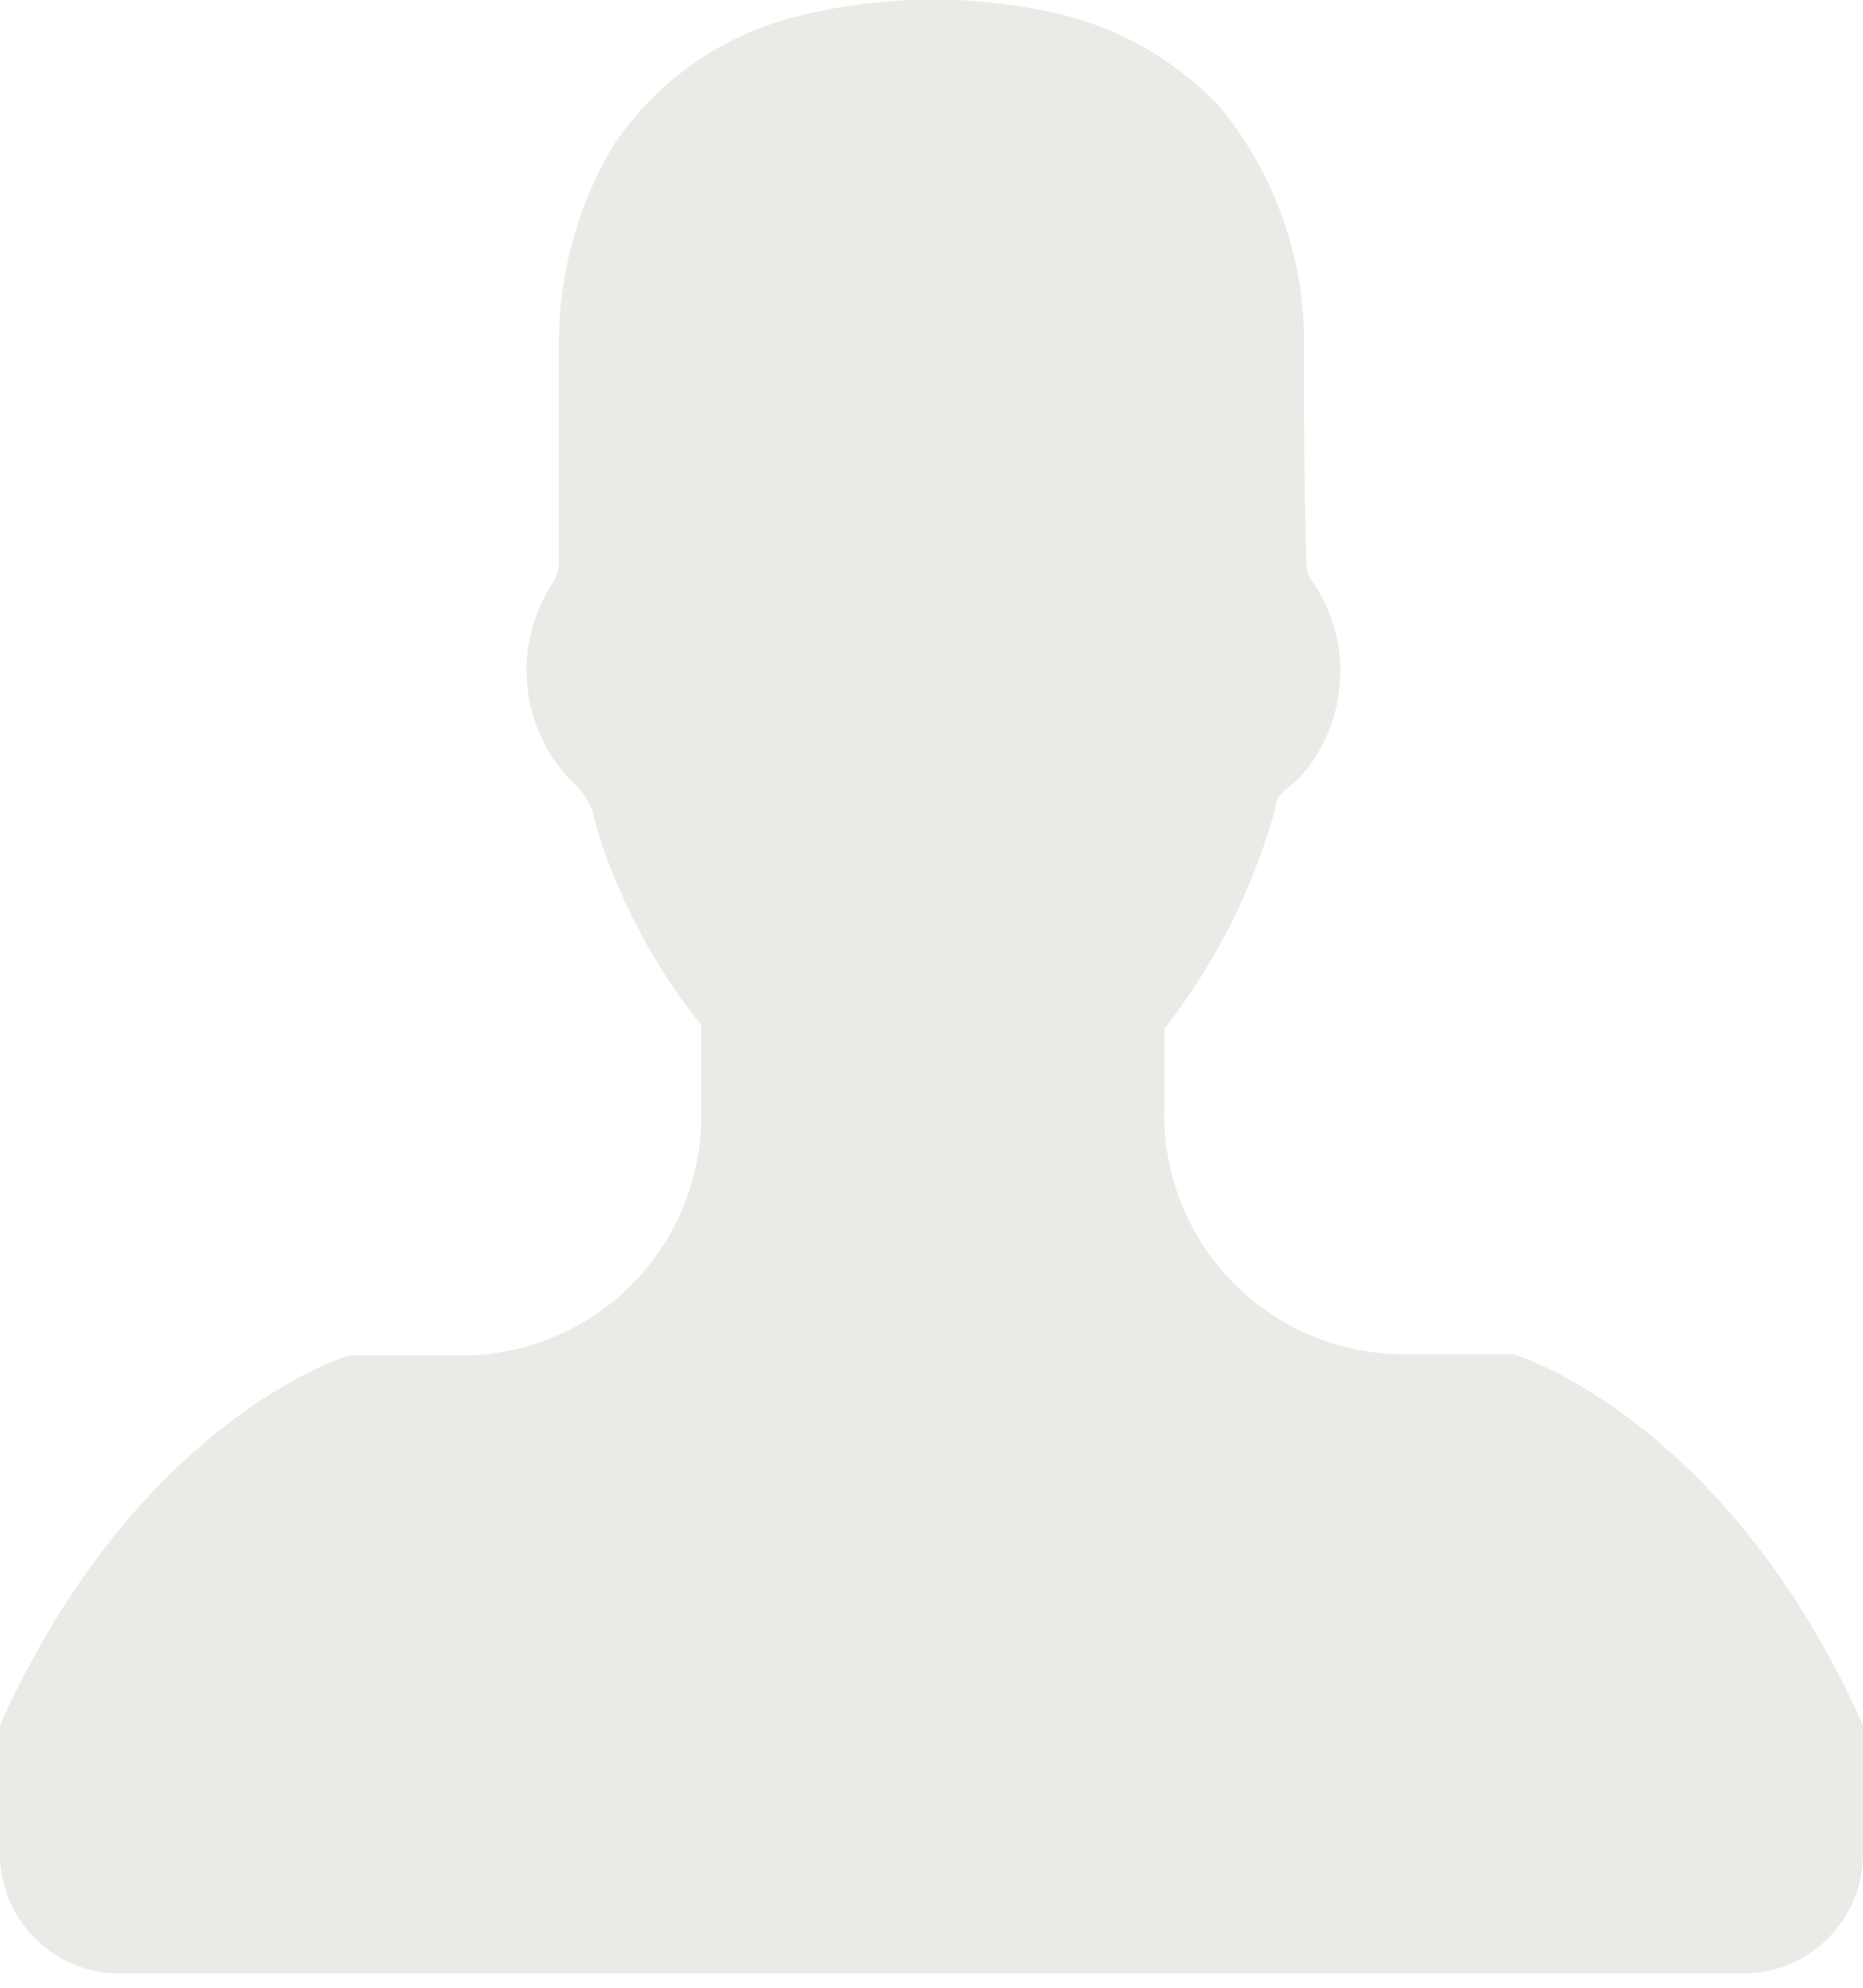 <svg id="Layer_1" data-name="Layer 1" xmlns="http://www.w3.org/2000/svg" width="30" height="32" viewBox="0 0 30 32"><defs><style>.cls-1{fill:#eceae6;}</style></defs><title>no-image-user</title><path class="cls-1" d="M24.37,21.8H22.5a3.86,3.86,0,0,1-3.75-4V16.56A10.11,10.11,0,0,0,20.54,13c0-.22.24-.33.38-.47a2.56,2.56,0,0,0,.32-3c-.07-.14-.21-.26-.2-.43C21,8,21,6.8,21,5.64a6,6,0,0,0-1.34-3.9A5.21,5.21,0,0,0,16.85.18a9,9,0,0,0-4.08.1A5,5,0,0,0,9.86,2.37,6.23,6.23,0,0,0,9,5.51c0,1.18,0,2.37,0,3.55,0,.24-.17.4-.25.59a2.55,2.55,0,0,0,.53,3,1.16,1.16,0,0,1,.32.66,9.72,9.72,0,0,0,1.69,3.19v1.32a3.86,3.86,0,0,1-3.75,4H5.62s-3.39,1-5.62,5.95v2a1.93,1.93,0,0,0,1.87,2H28.13a1.93,1.93,0,0,0,1.87-2v-2C27.77,22.8,24.37,21.8,24.37,21.8Z"/></svg>